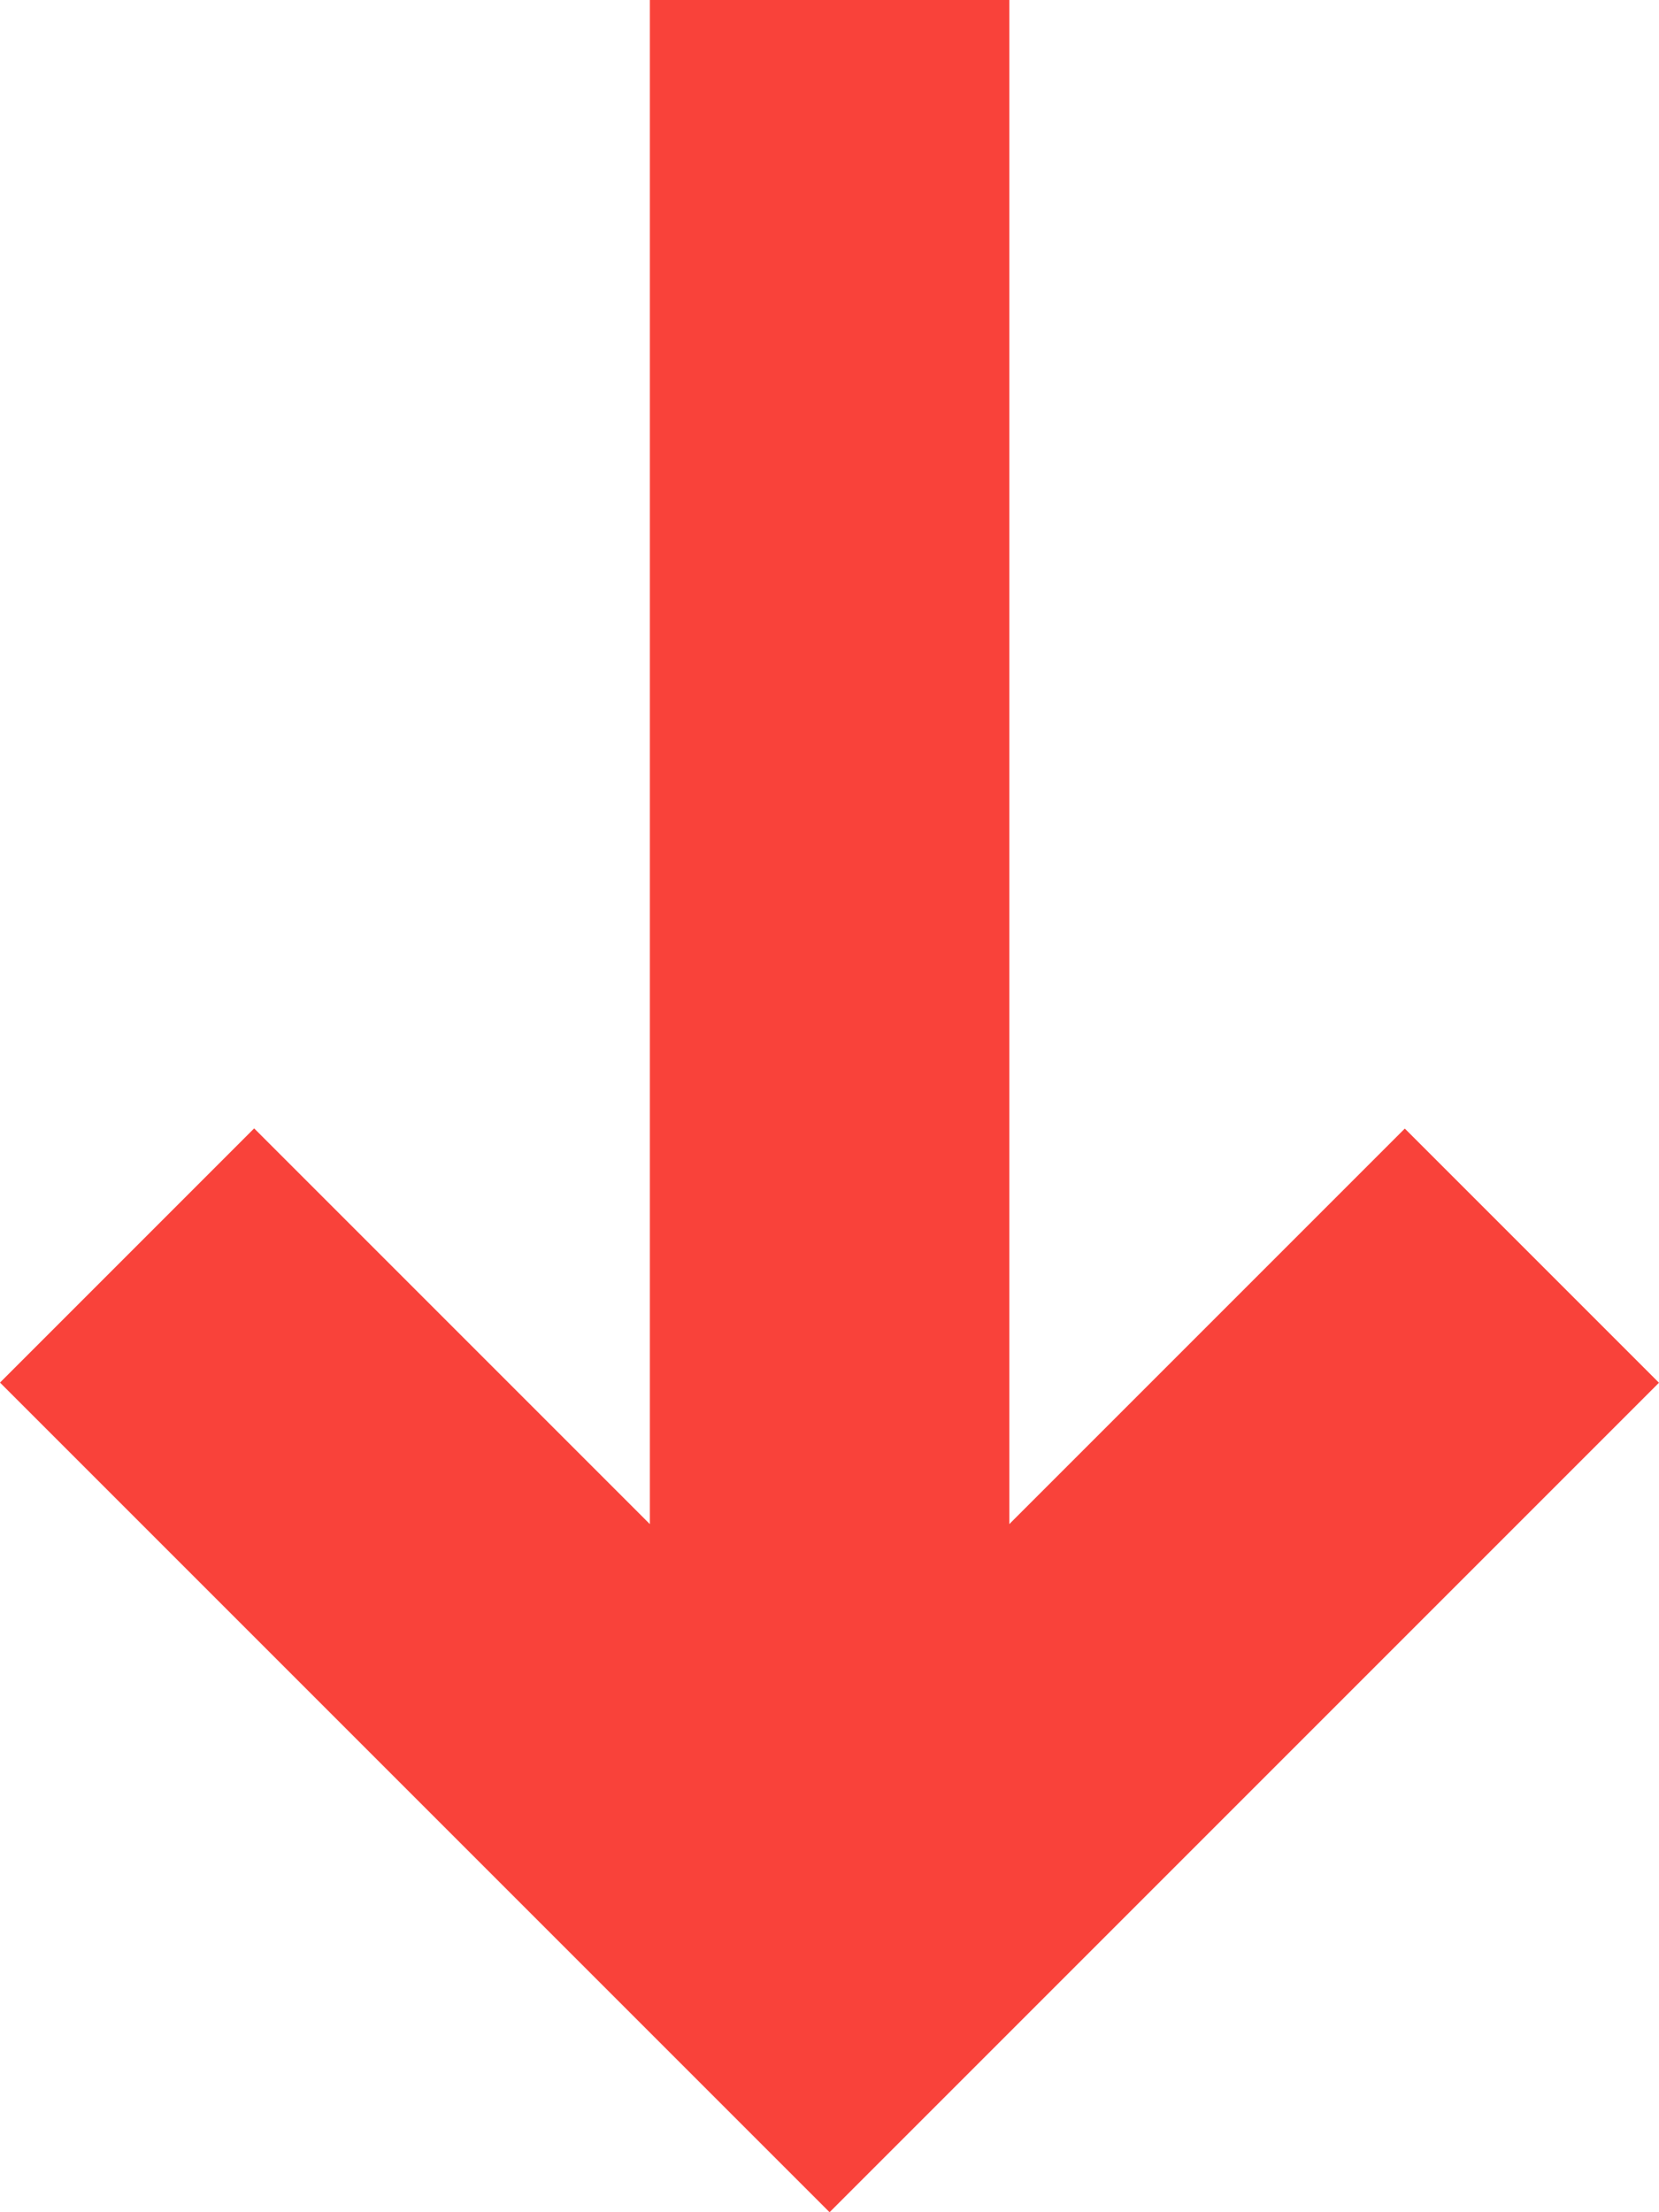 <?xml version="1.0" encoding="UTF-8"?>
<svg width="60px" height="80px" viewBox="0 0 60 80" version="1.1" xmlns="http://www.w3.org/2000/svg" xmlns:xlink="http://www.w3.org/1999/xlink">
    <g stroke="none" stroke-width="1" fill="none" fill-rule="evenodd">
        <g transform="translate(-490, -4370)" fill="#F9423A">
            <polygon id="Combined-Shape" points="513.503 4425.116 513.503 4370 526.503 4370 526.503 4425.116 540.807 4410.812 549.999 4420.004 520.003 4450 490 4419.998 499.192 4410.805"></polygon>
        </g>
    </g>
</svg>